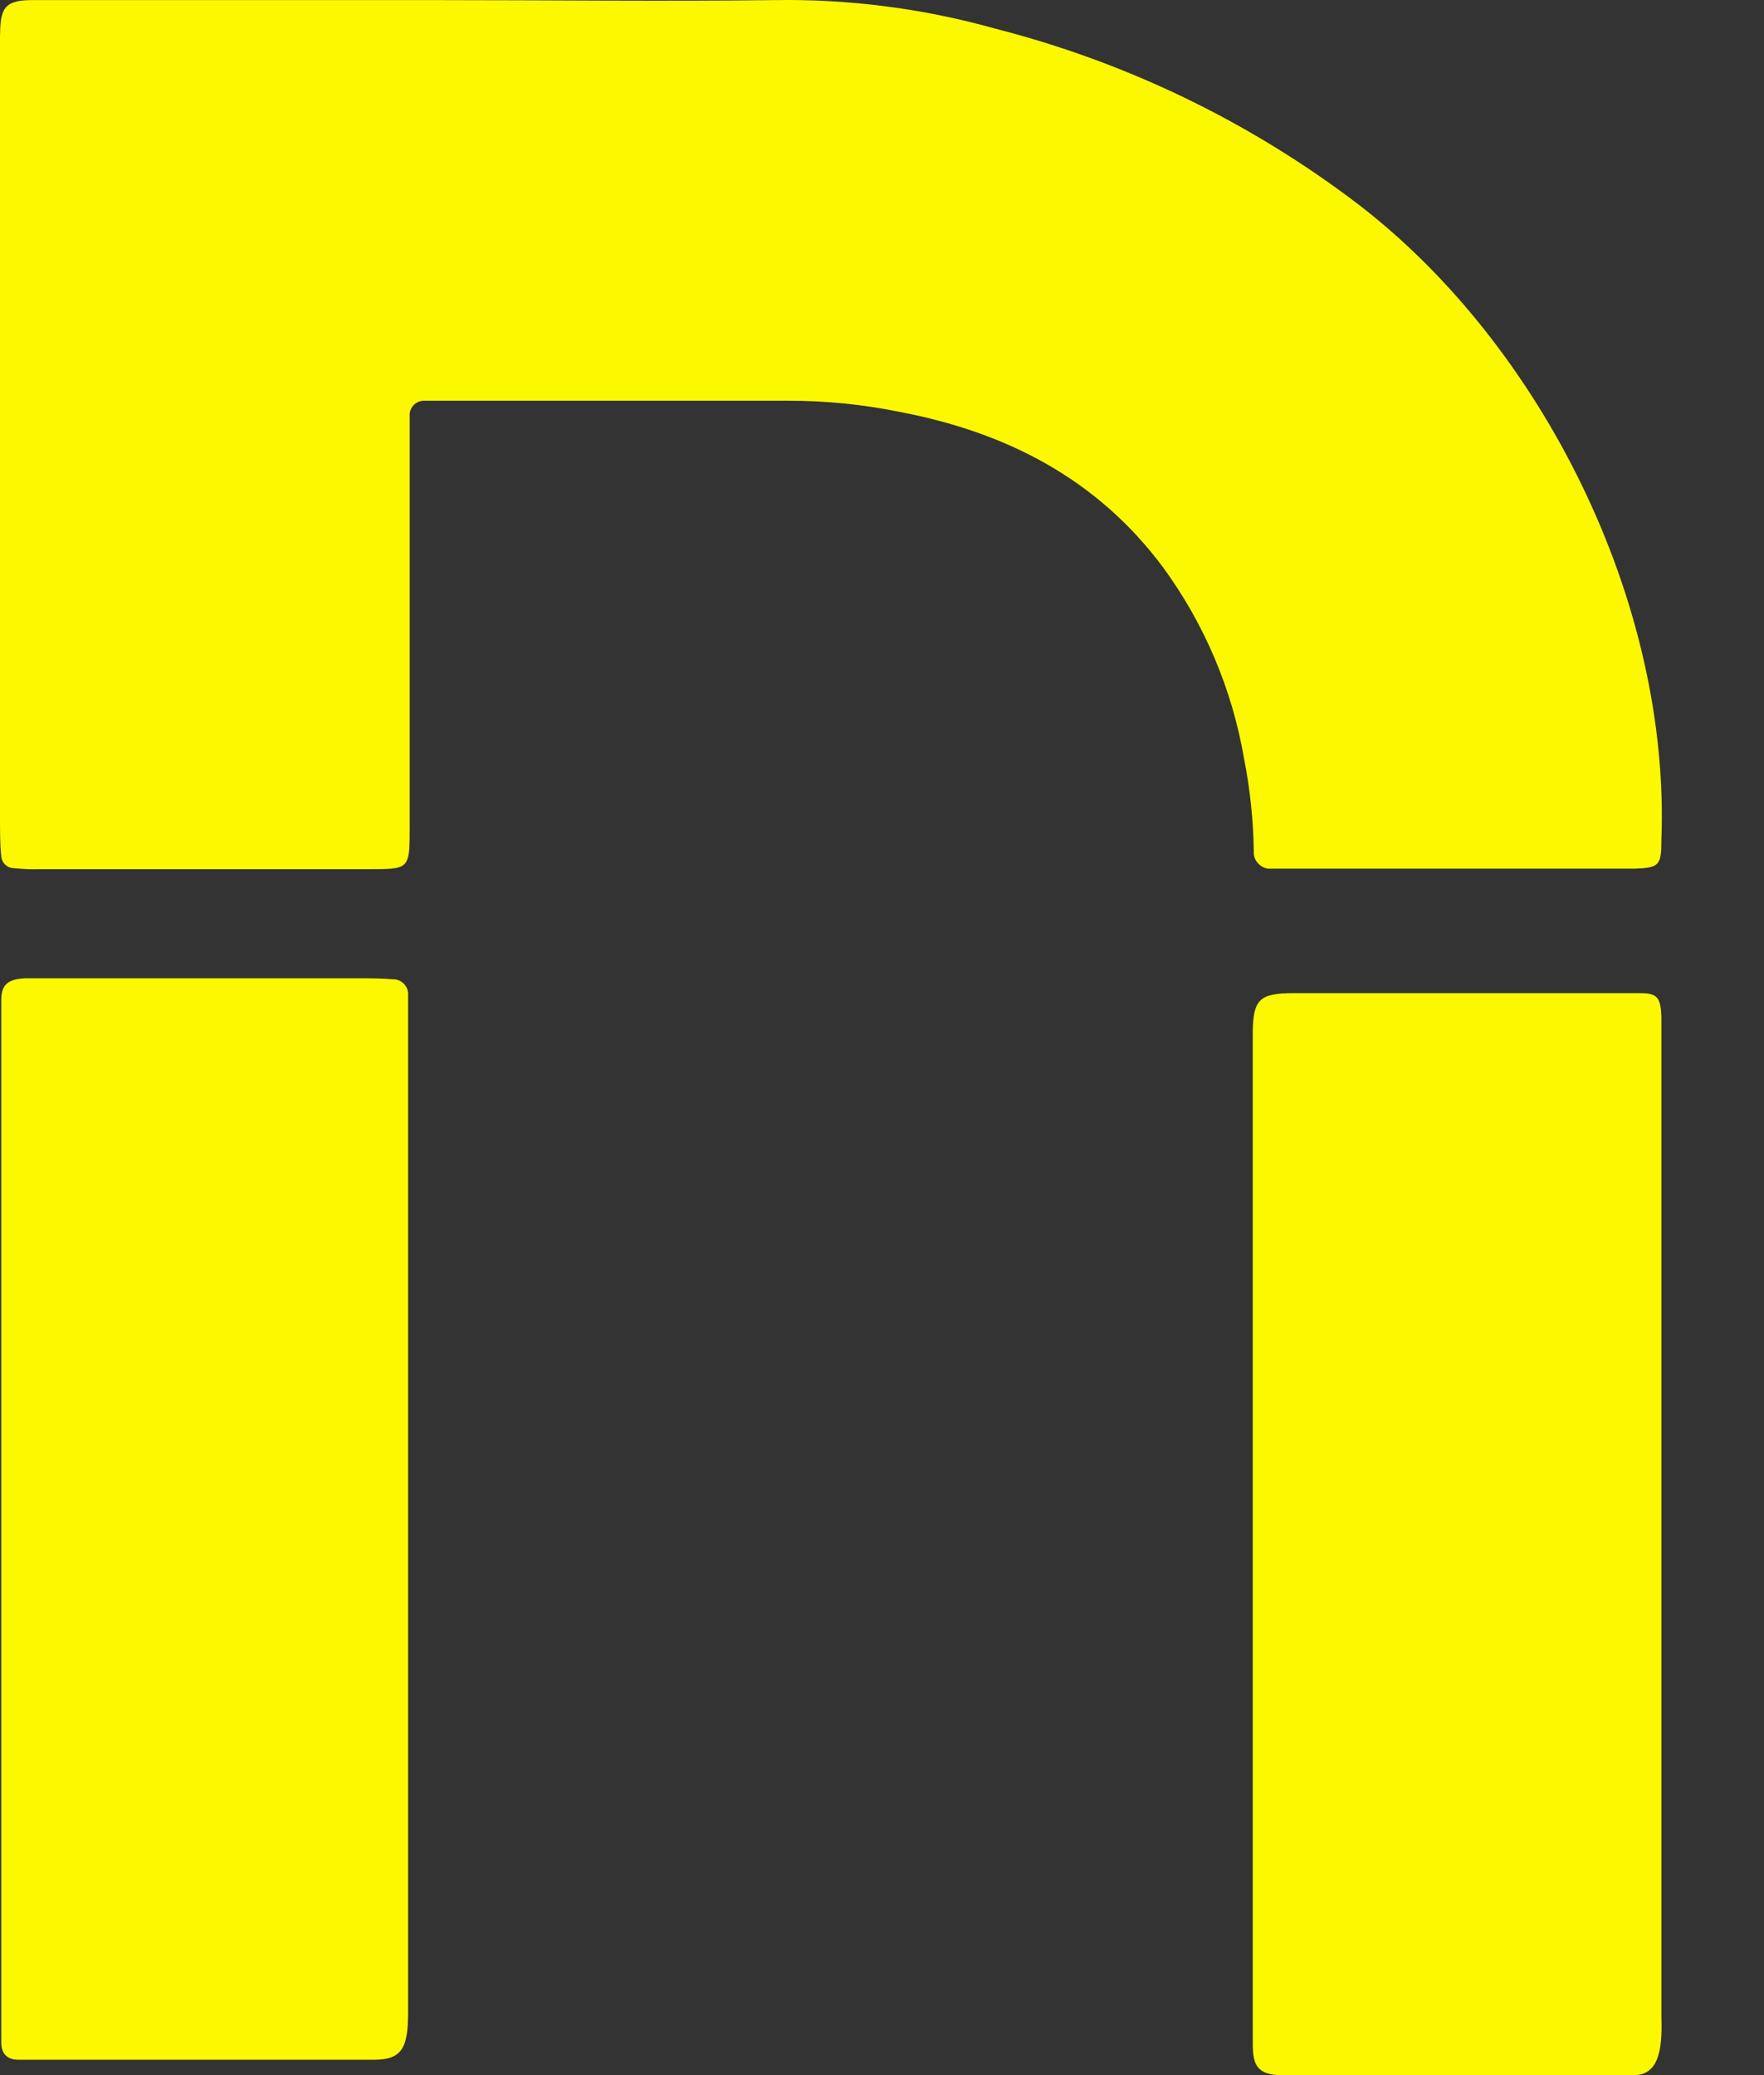 <svg width="17" height="20" viewBox="0 0 17 20" fill="none" xmlns="http://www.w3.org/2000/svg">
<rect x="0" y="0" width="17" height="20" fill="#333333" stroke="none"/>
<path d="M16.011 8.1C16.011 8.339 15.989 8.363 15.762 8.372H12.249C12.161 8.382 12.074 8.296 12.083 8.206C12.079 7.905 12.047 7.605 11.989 7.31C11.874 6.642 11.606 6.01 11.205 5.463C10.569 4.611 9.691 4.164 8.671 3.97C8.318 3.898 7.958 3.862 7.597 3.862H4.083C4.045 3.863 4.008 3.88 3.983 3.908C3.958 3.936 3.945 3.974 3.948 4.011V7.972C3.948 8.142 3.948 8.241 3.919 8.298C3.88 8.377 3.785 8.377 3.56 8.377H0.402C0.31 8.38 0.219 8.377 0.128 8.367C0.067 8.365 0.014 8.312 0.012 8.251C0 8.143 0.001 8.035 0 7.927V0.351C0.003 0.101 0.027 0.003 0.293 0.001H4.219C5.3 0.001 6.38 0.014 7.461 0.001C8.182 -0.011 8.901 0.082 9.595 0.277C10.864 0.602 12.055 1.179 13.096 1.974C14.854 3.327 16.1 5.794 16.011 8.1Z" fill="#FBF800"/>
<path d="M3.603 19.852C3.875 19.852 3.933 19.736 3.933 19.396V9.578C3.934 9.503 3.863 9.435 3.789 9.439C3.684 9.429 3.579 9.429 3.473 9.429H0.236C0.09 9.438 0.012 9.479 0.012 9.638V19.686C0.012 19.799 0.076 19.852 0.178 19.852H3.603Z" fill="#FBF800"/>
<path d="M15.749 20H12.327C12.034 19.989 12.078 19.8 12.073 19.55V9.966C12.073 9.627 12.14 9.572 12.472 9.572H15.807C15.973 9.572 16.003 9.615 16.011 9.796V19.426C16.019 19.688 16.011 20 15.749 20Z" fill="#FBF800"/>
</svg>
